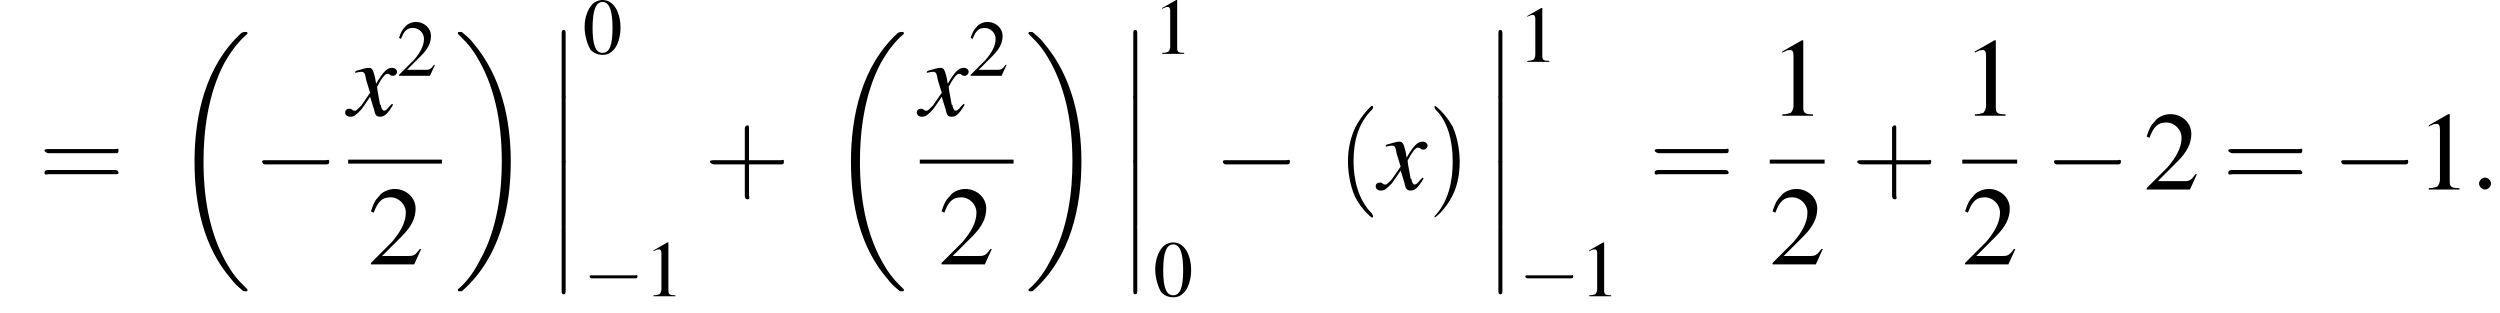<?xml version='1.0' encoding='UTF-8'?>
<!---12.3-->
<svg version='1.1' xmlns='http://www.w3.org/2000/svg' xmlns:xlink='http://www.w3.org/1999/xlink' width='250.6pt' height='31.4pt' viewBox='111.3 69.7 250.6 31.4'>
<defs>
<use id='g25-49' xlink:href='#g8-49' transform='scale(1.4)'/>
<use id='g25-50' xlink:href='#g8-50' transform='scale(1.4)'/>
<path id='g17-58' d='M2.1-.6C2.1-.9 1.8-1.2 1.5-1.2S.9-.9 .9-.6S1.2 0 1.5 0S2.1-.3 2.1-.6Z'/>
<use id='g21-48' xlink:href='#g8-48'/>
<use id='g21-49' xlink:href='#g8-49'/>
<use id='g21-50' xlink:href='#g8-50'/>
<path id='g8-48' d='M2-5.4C1.6-5.4 1.2-5.2 1-5C.5-4.5 .2-3.6 .2-2.7C.2-1.8 .5-.9 .8-.4C1.1-.1 1.5 .1 2 .1C2.4 .1 2.7 0 3-.3C3.5-.7 3.8-1.7 3.8-2.6C3.8-4.2 3.1-5.4 2-5.4ZM2-5.2C2.7-5.2 3-4.3 3-2.6S2.7-.1 2-.1S1-.9 1-2.6C1-4.3 1.3-5.2 2-5.2Z'/>
<path id='g8-49' d='M2.3-5.4L.9-4.6V-4.5C1-4.6 1.1-4.6 1.1-4.6C1.2-4.7 1.4-4.7 1.5-4.7C1.6-4.7 1.7-4.6 1.7-4.3V-.7C1.7-.5 1.6-.3 1.5-.2C1.4-.2 1.3-.1 .9-.1V0H3.1V-.1C2.5-.1 2.4-.2 2.4-.6V-5.4L2.3-5.4Z'/>
<path id='g8-50' d='M3.8-1.1L3.7-1.1C3.4-.7 3.3-.6 2.9-.6H1L2.4-2C3.1-2.7 3.4-3.3 3.4-4C3.4-4.8 2.7-5.4 1.9-5.4C1.5-5.4 1-5.2 .8-4.9C.5-4.6 .4-4.4 .2-3.8L.4-3.7C.7-4.5 1-4.8 1.6-4.8C2.2-4.8 2.7-4.3 2.7-3.7C2.7-3 2.3-2.3 1.7-1.6L.2-.1V0H3.3L3.8-1.1Z'/>
<path id='g18-120' d='M4.4-1.2C4.3-1.1 4.2-1 4.1-.9C3.9-.6 3.7-.5 3.6-.5C3.5-.5 3.4-.6 3.3-.9C3.3-1 3.3-1.1 3.2-1.1C3-2.2 2.9-2.7 2.9-2.9C3.3-3.7 3.7-4.2 3.9-4.2C4-4.2 4.1-4.2 4.2-4.1C4.3-4 4.4-4 4.5-4C4.7-4 4.9-4.2 4.9-4.4S4.7-4.8 4.4-4.8C3.9-4.8 3.5-4.4 2.8-3.2L2.7-3.8C2.5-4.6 2.4-4.8 2.1-4.8C1.8-4.8 1.5-4.7 .8-4.5L.7-4.4L.7-4.3C1.2-4.4 1.2-4.4 1.3-4.4C1.6-4.4 1.7-4.3 1.8-3.6L2.2-2.3L1.3-1C1-.7 .8-.5 .7-.5C.6-.5 .5-.5 .4-.6C.3-.7 .2-.7 .1-.7C-.1-.7-.3-.6-.3-.3C-.3-.1-.1 .1 .2 .1C.6 .1 .7 0 1.3-.6C1.6-1 1.8-1.3 2.2-1.9L2.6-.6C2.7-.1 2.8 .1 3.2 .1C3.6 .1 3.9-.1 4.5-1.1L4.4-1.2Z'/>
<path id='g1-12' d='M1.6 6.3C1.6 6.5 1.6 6.7 1.8 6.7C2 6.7 2 6.5 2 6.3V.2C2 0 2-.2 1.8-.2C1.6-.2 1.6 0 1.6 .2V6.3Z'/>
<path id='g1-18' d='M7.6 25.5C7.6 25.5 7.6 25.5 7.6 25.4C7.2 25 6.4 24.3 5.7 23.1C4 20.3 3.2 16.8 3.2 12.6C3.2 9.7 3.6 5.9 5.3 2.7C6.2 1.1 7.1 .2 7.6-.2C7.6-.3 7.6-.3 7.6-.3C7.6-.4 7.5-.4 7.4-.4S7.2-.4 7-.3C3.4 3 2.3 8 2.3 12.6C2.3 16.9 3.2 21.2 6 24.4C6.2 24.7 6.6 25.1 7.1 25.5C7.2 25.6 7.2 25.6 7.4 25.6S7.6 25.6 7.6 25.5Z'/>
<path id='g1-19' d='M5.7 12.6C5.7 8.3 4.7 4 2 .8C1.8 .5 1.4 .1 .9-.3C.8-.4 .8-.4 .6-.4C.5-.4 .4-.4 .4-.3C.4-.3 .4-.2 .4-.2C.8 .2 1.6 .9 2.3 2.1C4 4.9 4.8 8.4 4.8 12.6C4.8 15.5 4.4 19.3 2.6 22.5C1.8 24.1 .9 25 .4 25.4C.4 25.5 .4 25.5 .4 25.5C.4 25.6 .5 25.6 .6 25.6C.8 25.6 .8 25.6 .9 25.5C4.6 22.2 5.7 17.2 5.7 12.6Z'/>
<use id='g26-40' xlink:href='#g22-40' transform='scale(1.4)'/>
<use id='g26-41' xlink:href='#g22-41' transform='scale(1.4)'/>
<use id='g26-43' xlink:href='#g22-43' transform='scale(1.4)'/>
<use id='g26-61' xlink:href='#g22-61' transform='scale(1.4)'/>
<path id='g22-40' d='M2.6 1.9C2.6 1.9 2.6 1.9 2.5 1.7C1.5 .7 1.2-.8 1.2-2C1.2-3.4 1.5-4.7 2.5-5.7C2.6-5.8 2.6-5.9 2.6-5.9C2.6-5.9 2.6-6 2.5-6C2.5-6 1.8-5.4 1.3-4.4C.9-3.5 .8-2.7 .8-2C.8-1.4 .9-.4 1.3 .5C1.8 1.5 2.5 2 2.5 2C2.6 2 2.6 2 2.6 1.9Z'/>
<path id='g22-41' d='M2.3-2C2.3-2.6 2.2-3.6 1.8-4.5C1.3-5.4 .6-6 .5-6C.5-6 .5-5.9 .5-5.9C.5-5.9 .5-5.8 .6-5.7C1.4-4.9 1.8-3.6 1.8-2C1.8-.6 1.5 .8 .6 1.8C.5 1.9 .5 1.9 .5 1.9C.5 2 .5 2 .5 2C.6 2 1.3 1.4 1.8 .4C2.2-.4 2.3-1.3 2.3-2Z'/>
<path id='g22-43' d='M3.2-1.8H5.5C5.6-1.8 5.7-1.8 5.7-2S5.6-2.1 5.5-2.1H3.2V-4.4C3.2-4.5 3.2-4.6 3.1-4.6S2.9-4.5 2.9-4.4V-2.1H.7C.6-2.1 .4-2.1 .4-2S.6-1.8 .7-1.8H2.9V.4C2.9 .5 2.9 .7 3.1 .7S3.2 .5 3.2 .4V-1.8Z'/>
<path id='g22-61' d='M5.5-2.6C5.6-2.6 5.7-2.6 5.7-2.8S5.6-2.9 5.5-2.9H.7C.6-2.9 .4-2.9 .4-2.8S.6-2.6 .7-2.6H5.5ZM5.5-1.1C5.6-1.1 5.7-1.1 5.7-1.2S5.6-1.4 5.5-1.4H.7C.6-1.4 .4-1.4 .4-1.2S.6-1.1 .7-1.1H5.5Z'/>
<use id='g11-0' xlink:href='#g6-0' transform='scale(1.4)'/>
<path id='g6-0' d='M5.2-1.8C5.4-1.8 5.5-1.8 5.5-2S5.4-2.1 5.2-2.1H.9C.8-2.1 .7-2.1 .7-2S.8-1.8 .9-1.8H5.2Z'/>
</defs>
<g id='page1'>

<use x='115.2' y='88.7' xlink:href='#g26-61'/>
<use x='128.5' y='73.3' xlink:href='#g1-18'/>
<use x='136.6' y='88.7' xlink:href='#g11-0'/>
<use x='146.2' y='81.3' xlink:href='#g18-120'/>
<use x='151.1' y='77.3' xlink:href='#g21-50'/>
<rect x='146.2' y='85.7' height='.4' width='9.4'/>
<use x='148.2' y='96.2' xlink:href='#g25-50'/>
<use x='156.8' y='73.3' xlink:href='#g1-19'/>
<use x='166' y='72.9' xlink:href='#g1-12'/>
<use x='166' y='79.4' xlink:href='#g1-12'/>
<use x='166' y='85.9' xlink:href='#g1-12'/>
<use x='166' y='92.5' xlink:href='#g1-12'/>
<use x='169.7' y='75.1' xlink:href='#g21-48'/>
<use x='169.7' y='99.4' xlink:href='#g6-0'/>
<use x='175.9' y='99.4' xlink:href='#g21-49'/>
<use x='181.9' y='88.7' xlink:href='#g26-43'/>
<use x='194.3' y='73.3' xlink:href='#g1-18'/>
<use x='203.5' y='81.3' xlink:href='#g18-120'/>
<use x='208.4' y='77.3' xlink:href='#g21-50'/>
<rect x='203.5' y='85.7' height='.4' width='9.4'/>
<use x='205.4' y='96.2' xlink:href='#g25-50'/>
<use x='214' y='73.3' xlink:href='#g1-19'/>
<use x='223.3' y='72.9' xlink:href='#g1-12'/>
<use x='223.3' y='79.4' xlink:href='#g1-12'/>
<use x='223.3' y='85.9' xlink:href='#g1-12'/>
<use x='223.3' y='92.5' xlink:href='#g1-12'/>
<use x='226.9' y='75.1' xlink:href='#g21-49'/>
<use x='226.9' y='99.4' xlink:href='#g21-48'/>
<use x='232.9' y='88.7' xlink:href='#g11-0'/>
<use x='245.3' y='88.7' xlink:href='#g26-40'/>
<use x='249.5' y='88.7' xlink:href='#g18-120'/>
<use x='254.4' y='88.7' xlink:href='#g26-41'/>
<use x='259.9' y='72.9' xlink:href='#g1-12'/>
<use x='259.9' y='79.4' xlink:href='#g1-12'/>
<use x='259.9' y='85.9' xlink:href='#g1-12'/>
<use x='259.9' y='92.5' xlink:href='#g1-12'/>
<use x='263.5' y='75.9' xlink:href='#g21-49'/>
<use x='263.5' y='99.4' xlink:href='#g6-0'/>
<use x='269.7' y='99.4' xlink:href='#g21-49'/>
<use x='276.6' y='88.7' xlink:href='#g26-61'/>
<use x='288.7' y='81.3' xlink:href='#g25-49'/>
<rect x='288.7' y='85.7' height='.4' width='5.5'/>
<use x='288.7' y='96.2' xlink:href='#g25-50'/>
<use x='296.9' y='88.7' xlink:href='#g26-43'/>
<use x='308' y='81.3' xlink:href='#g25-49'/>
<rect x='308' y='85.7' height='.4' width='5.5'/>
<use x='308' y='96.2' xlink:href='#g25-50'/>
<use x='316.2' y='88.7' xlink:href='#g11-0'/>
<use x='326.2' y='88.7' xlink:href='#g25-50'/>
<use x='334.1' y='88.7' xlink:href='#g26-61'/>
<use x='345' y='88.7' xlink:href='#g11-0'/>
<use x='353.5' y='88.7' xlink:href='#g25-49'/>
<use x='358.9' y='88.7' xlink:href='#g17-58'/>
</g>
</svg>